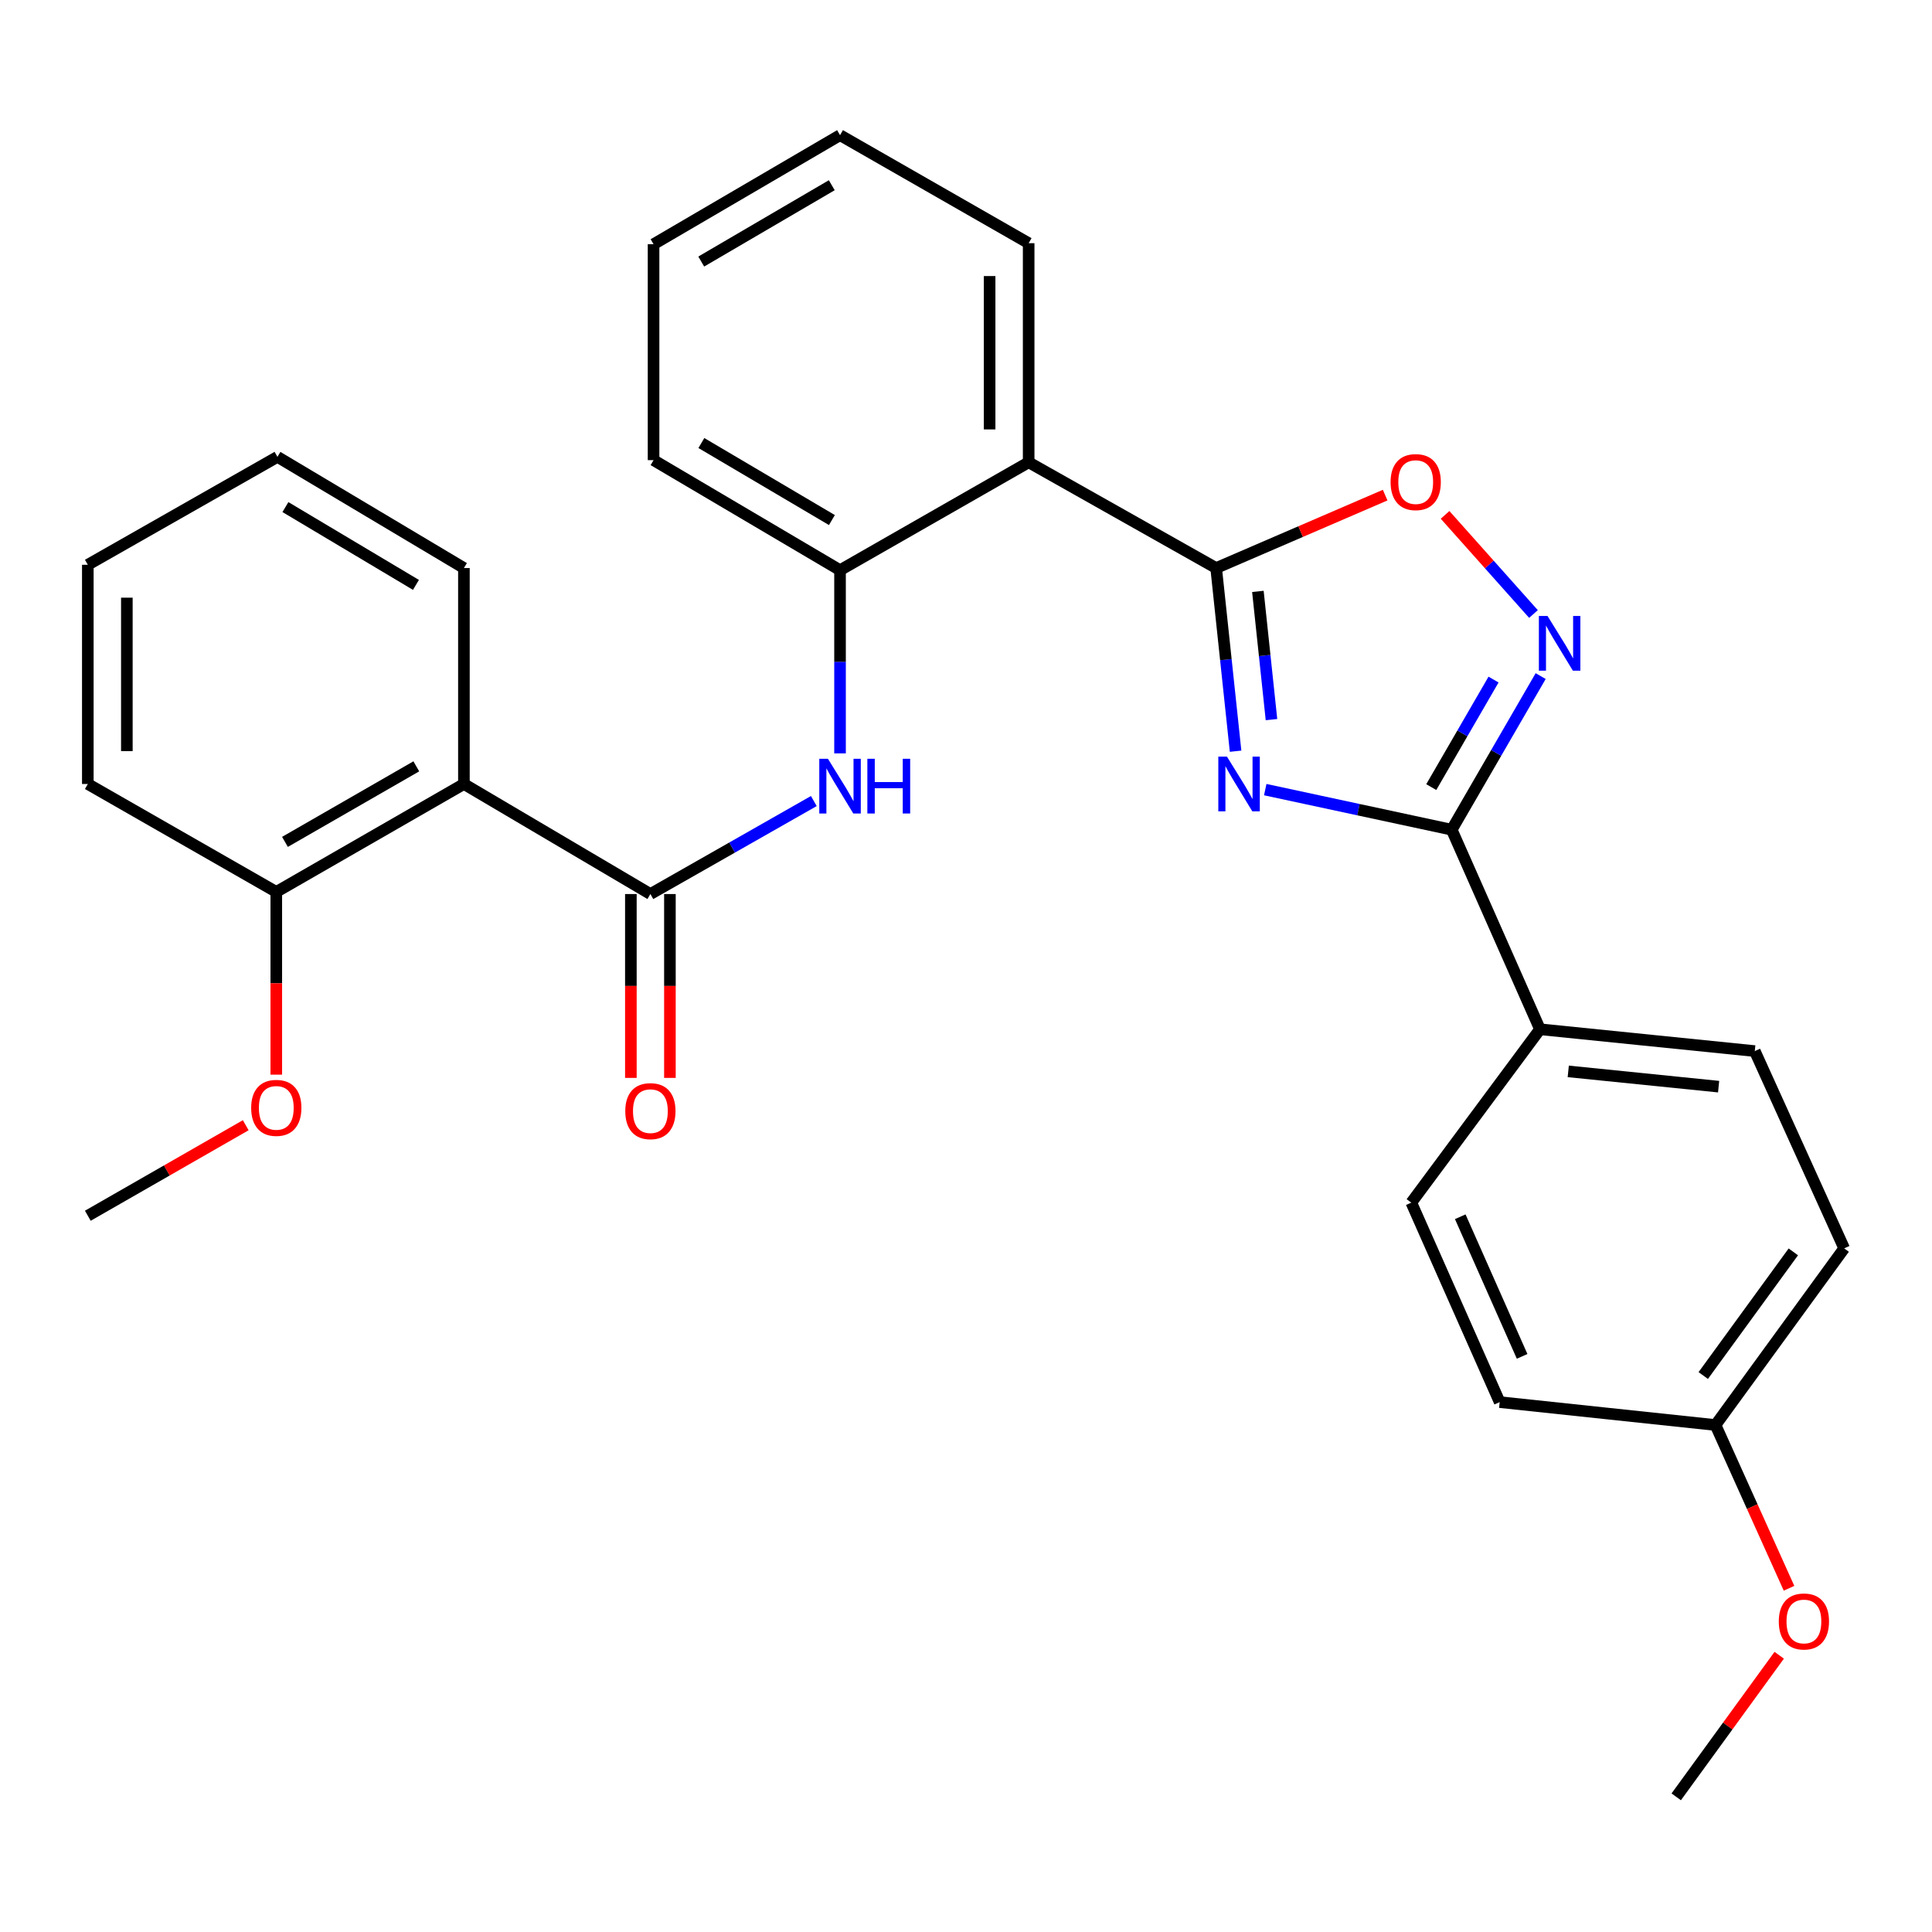 <?xml version='1.0' encoding='iso-8859-1'?>
<svg version='1.1' baseProfile='full'
              xmlns='http://www.w3.org/2000/svg'
                      xmlns:rdkit='http://www.rdkit.org/xml'
                      xmlns:xlink='http://www.w3.org/1999/xlink'
                  xml:space='preserve'
width='1000px' height='1000px' viewBox='0 0 1000 1000'>
<!-- END OF HEADER -->
<rect style='opacity:1.0;fill:#FFFFFF;stroke:none' width='1000' height='1000' x='0' y='0'> </rect>
<path class='bond-0' d='M 639.534,388.823 L 634.506,341.42' style='fill:none;fill-rule:evenodd;stroke:#0000FF;stroke-width:6px;stroke-linecap:butt;stroke-linejoin:miter;stroke-opacity:1' />
<path class='bond-0' d='M 634.506,341.42 L 629.479,294.017' style='fill:none;fill-rule:evenodd;stroke:#000000;stroke-width:6px;stroke-linecap:butt;stroke-linejoin:miter;stroke-opacity:1' />
<path class='bond-0' d='M 658.119,372.471 L 654.6,339.289' style='fill:none;fill-rule:evenodd;stroke:#0000FF;stroke-width:6px;stroke-linecap:butt;stroke-linejoin:miter;stroke-opacity:1' />
<path class='bond-0' d='M 654.6,339.289 L 651.081,306.107' style='fill:none;fill-rule:evenodd;stroke:#000000;stroke-width:6px;stroke-linecap:butt;stroke-linejoin:miter;stroke-opacity:1' />
<path class='bond-1' d='M 654.888,408.707 L 703.145,419.082' style='fill:none;fill-rule:evenodd;stroke:#0000FF;stroke-width:6px;stroke-linecap:butt;stroke-linejoin:miter;stroke-opacity:1' />
<path class='bond-1' d='M 703.145,419.082 L 751.403,429.457' style='fill:none;fill-rule:evenodd;stroke:#000000;stroke-width:6px;stroke-linecap:butt;stroke-linejoin:miter;stroke-opacity:1' />
<path class='bond-4' d='M 629.479,294.017 L 532.431,239.28' style='fill:none;fill-rule:evenodd;stroke:#000000;stroke-width:6px;stroke-linecap:butt;stroke-linejoin:miter;stroke-opacity:1' />
<path class='bond-5' d='M 629.479,294.017 L 673.217,275.145' style='fill:none;fill-rule:evenodd;stroke:#000000;stroke-width:6px;stroke-linecap:butt;stroke-linejoin:miter;stroke-opacity:1' />
<path class='bond-5' d='M 673.217,275.145 L 716.955,256.273' style='fill:none;fill-rule:evenodd;stroke:#FF0000;stroke-width:6px;stroke-linecap:butt;stroke-linejoin:miter;stroke-opacity:1' />
<path class='bond-2' d='M 751.403,429.457 L 774.426,389.698' style='fill:none;fill-rule:evenodd;stroke:#000000;stroke-width:6px;stroke-linecap:butt;stroke-linejoin:miter;stroke-opacity:1' />
<path class='bond-2' d='M 774.426,389.698 L 797.449,349.94' style='fill:none;fill-rule:evenodd;stroke:#0000FF;stroke-width:6px;stroke-linecap:butt;stroke-linejoin:miter;stroke-opacity:1' />
<path class='bond-2' d='M 740.823,407.403 L 756.94,379.573' style='fill:none;fill-rule:evenodd;stroke:#000000;stroke-width:6px;stroke-linecap:butt;stroke-linejoin:miter;stroke-opacity:1' />
<path class='bond-2' d='M 756.94,379.573 L 773.056,351.742' style='fill:none;fill-rule:evenodd;stroke:#0000FF;stroke-width:6px;stroke-linecap:butt;stroke-linejoin:miter;stroke-opacity:1' />
<path class='bond-9' d='M 751.403,429.457 L 797.092,532.746' style='fill:none;fill-rule:evenodd;stroke:#000000;stroke-width:6px;stroke-linecap:butt;stroke-linejoin:miter;stroke-opacity:1' />
<path class='bond-29' d='M 793.724,317.811 L 770.848,292.155' style='fill:none;fill-rule:evenodd;stroke:#0000FF;stroke-width:6px;stroke-linecap:butt;stroke-linejoin:miter;stroke-opacity:1' />
<path class='bond-29' d='M 770.848,292.155 L 747.971,266.5' style='fill:none;fill-rule:evenodd;stroke:#FF0000;stroke-width:6px;stroke-linecap:butt;stroke-linejoin:miter;stroke-opacity:1' />
<path class='bond-3' d='M 336.642,462.753 L 378.939,438.687' style='fill:none;fill-rule:evenodd;stroke:#000000;stroke-width:6px;stroke-linecap:butt;stroke-linejoin:miter;stroke-opacity:1' />
<path class='bond-3' d='M 378.939,438.687 L 421.237,414.621' style='fill:none;fill-rule:evenodd;stroke:#0000FF;stroke-width:6px;stroke-linecap:butt;stroke-linejoin:miter;stroke-opacity:1' />
<path class='bond-6' d='M 336.642,462.753 L 240.122,405.793' style='fill:none;fill-rule:evenodd;stroke:#000000;stroke-width:6px;stroke-linecap:butt;stroke-linejoin:miter;stroke-opacity:1' />
<path class='bond-10' d='M 326.538,462.753 L 326.538,510.335' style='fill:none;fill-rule:evenodd;stroke:#000000;stroke-width:6px;stroke-linecap:butt;stroke-linejoin:miter;stroke-opacity:1' />
<path class='bond-10' d='M 326.538,510.335 L 326.538,557.917' style='fill:none;fill-rule:evenodd;stroke:#FF0000;stroke-width:6px;stroke-linecap:butt;stroke-linejoin:miter;stroke-opacity:1' />
<path class='bond-10' d='M 346.745,462.753 L 346.745,510.335' style='fill:none;fill-rule:evenodd;stroke:#000000;stroke-width:6px;stroke-linecap:butt;stroke-linejoin:miter;stroke-opacity:1' />
<path class='bond-10' d='M 346.745,510.335 L 346.745,557.917' style='fill:none;fill-rule:evenodd;stroke:#FF0000;stroke-width:6px;stroke-linecap:butt;stroke-linejoin:miter;stroke-opacity:1' />
<path class='bond-8' d='M 532.431,239.28 L 434.8,295.128' style='fill:none;fill-rule:evenodd;stroke:#000000;stroke-width:6px;stroke-linecap:butt;stroke-linejoin:miter;stroke-opacity:1' />
<path class='bond-17' d='M 532.431,239.28 L 532.431,125.876' style='fill:none;fill-rule:evenodd;stroke:#000000;stroke-width:6px;stroke-linecap:butt;stroke-linejoin:miter;stroke-opacity:1' />
<path class='bond-17' d='M 512.225,222.269 L 512.225,142.887' style='fill:none;fill-rule:evenodd;stroke:#000000;stroke-width:6px;stroke-linecap:butt;stroke-linejoin:miter;stroke-opacity:1' />
<path class='bond-11' d='M 240.122,405.793 L 143.007,461.653' style='fill:none;fill-rule:evenodd;stroke:#000000;stroke-width:6px;stroke-linecap:butt;stroke-linejoin:miter;stroke-opacity:1' />
<path class='bond-11' d='M 215.48,396.656 L 147.499,435.758' style='fill:none;fill-rule:evenodd;stroke:#000000;stroke-width:6px;stroke-linecap:butt;stroke-linejoin:miter;stroke-opacity:1' />
<path class='bond-18' d='M 240.122,405.793 L 240.122,294.017' style='fill:none;fill-rule:evenodd;stroke:#000000;stroke-width:6px;stroke-linecap:butt;stroke-linejoin:miter;stroke-opacity:1' />
<path class='bond-7' d='M 434.8,389.95 L 434.8,342.539' style='fill:none;fill-rule:evenodd;stroke:#0000FF;stroke-width:6px;stroke-linecap:butt;stroke-linejoin:miter;stroke-opacity:1' />
<path class='bond-7' d='M 434.8,342.539 L 434.8,295.128' style='fill:none;fill-rule:evenodd;stroke:#000000;stroke-width:6px;stroke-linecap:butt;stroke-linejoin:miter;stroke-opacity:1' />
<path class='bond-21' d='M 434.8,295.128 L 338.281,238.169' style='fill:none;fill-rule:evenodd;stroke:#000000;stroke-width:6px;stroke-linecap:butt;stroke-linejoin:miter;stroke-opacity:1' />
<path class='bond-21' d='M 430.592,269.182 L 363.028,229.31' style='fill:none;fill-rule:evenodd;stroke:#000000;stroke-width:6px;stroke-linecap:butt;stroke-linejoin:miter;stroke-opacity:1' />
<path class='bond-12' d='M 797.092,532.746 L 908.273,544.039' style='fill:none;fill-rule:evenodd;stroke:#000000;stroke-width:6px;stroke-linecap:butt;stroke-linejoin:miter;stroke-opacity:1' />
<path class='bond-12' d='M 811.727,554.543 L 889.553,562.448' style='fill:none;fill-rule:evenodd;stroke:#000000;stroke-width:6px;stroke-linecap:butt;stroke-linejoin:miter;stroke-opacity:1' />
<path class='bond-13' d='M 797.092,532.746 L 730.489,622.485' style='fill:none;fill-rule:evenodd;stroke:#000000;stroke-width:6px;stroke-linecap:butt;stroke-linejoin:miter;stroke-opacity:1' />
<path class='bond-19' d='M 143.007,461.653 L 143.007,508.945' style='fill:none;fill-rule:evenodd;stroke:#000000;stroke-width:6px;stroke-linecap:butt;stroke-linejoin:miter;stroke-opacity:1' />
<path class='bond-19' d='M 143.007,508.945 L 143.007,556.237' style='fill:none;fill-rule:evenodd;stroke:#FF0000;stroke-width:6px;stroke-linecap:butt;stroke-linejoin:miter;stroke-opacity:1' />
<path class='bond-22' d='M 143.007,461.653 L 45.455,405.793' style='fill:none;fill-rule:evenodd;stroke:#000000;stroke-width:6px;stroke-linecap:butt;stroke-linejoin:miter;stroke-opacity:1' />
<path class='bond-16' d='M 908.273,544.039 L 954.545,646.149' style='fill:none;fill-rule:evenodd;stroke:#000000;stroke-width:6px;stroke-linecap:butt;stroke-linejoin:miter;stroke-opacity:1' />
<path class='bond-15' d='M 730.489,622.485 L 776.234,725.729' style='fill:none;fill-rule:evenodd;stroke:#000000;stroke-width:6px;stroke-linecap:butt;stroke-linejoin:miter;stroke-opacity:1' />
<path class='bond-15' d='M 755.825,629.786 L 787.847,702.057' style='fill:none;fill-rule:evenodd;stroke:#000000;stroke-width:6px;stroke-linecap:butt;stroke-linejoin:miter;stroke-opacity:1' />
<path class='bond-14' d='M 887.943,737.584 L 776.234,725.729' style='fill:none;fill-rule:evenodd;stroke:#000000;stroke-width:6px;stroke-linecap:butt;stroke-linejoin:miter;stroke-opacity:1' />
<path class='bond-20' d='M 887.943,737.584 L 906.969,779.833' style='fill:none;fill-rule:evenodd;stroke:#000000;stroke-width:6px;stroke-linecap:butt;stroke-linejoin:miter;stroke-opacity:1' />
<path class='bond-20' d='M 906.969,779.833 L 925.996,822.083' style='fill:none;fill-rule:evenodd;stroke:#FF0000;stroke-width:6px;stroke-linecap:butt;stroke-linejoin:miter;stroke-opacity:1' />
<path class='bond-30' d='M 887.943,737.584 L 954.545,646.149' style='fill:none;fill-rule:evenodd;stroke:#000000;stroke-width:6px;stroke-linecap:butt;stroke-linejoin:miter;stroke-opacity:1' />
<path class='bond-30' d='M 881.6,711.971 L 928.222,647.967' style='fill:none;fill-rule:evenodd;stroke:#000000;stroke-width:6px;stroke-linecap:butt;stroke-linejoin:miter;stroke-opacity:1' />
<path class='bond-26' d='M 532.431,125.876 L 434.8,69.961' style='fill:none;fill-rule:evenodd;stroke:#000000;stroke-width:6px;stroke-linecap:butt;stroke-linejoin:miter;stroke-opacity:1' />
<path class='bond-25' d='M 240.122,294.017 L 143.602,236.473' style='fill:none;fill-rule:evenodd;stroke:#000000;stroke-width:6px;stroke-linecap:butt;stroke-linejoin:miter;stroke-opacity:1' />
<path class='bond-25' d='M 215.296,302.742 L 147.733,262.461' style='fill:none;fill-rule:evenodd;stroke:#000000;stroke-width:6px;stroke-linecap:butt;stroke-linejoin:miter;stroke-opacity:1' />
<path class='bond-23' d='M 127.196,582.412 L 86.325,605.839' style='fill:none;fill-rule:evenodd;stroke:#FF0000;stroke-width:6px;stroke-linecap:butt;stroke-linejoin:miter;stroke-opacity:1' />
<path class='bond-23' d='M 86.325,605.839 L 45.455,629.266' style='fill:none;fill-rule:evenodd;stroke:#000000;stroke-width:6px;stroke-linecap:butt;stroke-linejoin:miter;stroke-opacity:1' />
<path class='bond-24' d='M 920.919,856.757 L 894.266,893.398' style='fill:none;fill-rule:evenodd;stroke:#FF0000;stroke-width:6px;stroke-linecap:butt;stroke-linejoin:miter;stroke-opacity:1' />
<path class='bond-24' d='M 894.266,893.398 L 867.613,930.039' style='fill:none;fill-rule:evenodd;stroke:#000000;stroke-width:6px;stroke-linecap:butt;stroke-linejoin:miter;stroke-opacity:1' />
<path class='bond-31' d='M 338.281,238.169 L 338.281,126.404' style='fill:none;fill-rule:evenodd;stroke:#000000;stroke-width:6px;stroke-linecap:butt;stroke-linejoin:miter;stroke-opacity:1' />
<path class='bond-32' d='M 45.455,405.793 L 45.455,292.333' style='fill:none;fill-rule:evenodd;stroke:#000000;stroke-width:6px;stroke-linecap:butt;stroke-linejoin:miter;stroke-opacity:1' />
<path class='bond-32' d='M 65.661,388.774 L 65.661,309.352' style='fill:none;fill-rule:evenodd;stroke:#000000;stroke-width:6px;stroke-linecap:butt;stroke-linejoin:miter;stroke-opacity:1' />
<path class='bond-28' d='M 143.602,236.473 L 45.455,292.333' style='fill:none;fill-rule:evenodd;stroke:#000000;stroke-width:6px;stroke-linecap:butt;stroke-linejoin:miter;stroke-opacity:1' />
<path class='bond-27' d='M 434.8,69.961 L 338.281,126.404' style='fill:none;fill-rule:evenodd;stroke:#000000;stroke-width:6px;stroke-linecap:butt;stroke-linejoin:miter;stroke-opacity:1' />
<path class='bond-27' d='M 430.523,95.87 L 362.959,135.38' style='fill:none;fill-rule:evenodd;stroke:#000000;stroke-width:6px;stroke-linecap:butt;stroke-linejoin:miter;stroke-opacity:1' />
<path  class='atom-0' d='M 635.073 391.633
L 644.353 406.633
Q 645.273 408.113, 646.753 410.793
Q 648.233 413.473, 648.313 413.633
L 648.313 391.633
L 652.073 391.633
L 652.073 419.953
L 648.193 419.953
L 638.233 403.553
Q 637.073 401.633, 635.833 399.433
Q 634.633 397.233, 634.273 396.553
L 634.273 419.953
L 630.593 419.953
L 630.593 391.633
L 635.073 391.633
' fill='#0000FF'/>
<path  class='atom-3' d='M 801.002 318.833
L 810.282 333.833
Q 811.202 335.313, 812.682 337.993
Q 814.162 340.673, 814.242 340.833
L 814.242 318.833
L 818.002 318.833
L 818.002 347.153
L 814.122 347.153
L 804.162 330.753
Q 803.002 328.833, 801.762 326.633
Q 800.562 324.433, 800.202 323.753
L 800.202 347.153
L 796.522 347.153
L 796.522 318.833
L 801.002 318.833
' fill='#0000FF'/>
<path  class='atom-6' d='M 719.768 249.53
Q 719.768 242.73, 723.128 238.93
Q 726.488 235.13, 732.768 235.13
Q 739.048 235.13, 742.408 238.93
Q 745.768 242.73, 745.768 249.53
Q 745.768 256.41, 742.368 260.33
Q 738.968 264.21, 732.768 264.21
Q 726.528 264.21, 723.128 260.33
Q 719.768 256.45, 719.768 249.53
M 732.768 261.01
Q 737.088 261.01, 739.408 258.13
Q 741.768 255.21, 741.768 249.53
Q 741.768 243.97, 739.408 241.17
Q 737.088 238.33, 732.768 238.33
Q 728.448 238.33, 726.088 241.13
Q 723.768 243.93, 723.768 249.53
Q 723.768 255.25, 726.088 258.13
Q 728.448 261.01, 732.768 261.01
' fill='#FF0000'/>
<path  class='atom-8' d='M 428.54 392.744
L 437.82 407.744
Q 438.74 409.224, 440.22 411.904
Q 441.7 414.584, 441.78 414.744
L 441.78 392.744
L 445.54 392.744
L 445.54 421.064
L 441.66 421.064
L 431.7 404.664
Q 430.54 402.744, 429.3 400.544
Q 428.1 398.344, 427.74 397.664
L 427.74 421.064
L 424.06 421.064
L 424.06 392.744
L 428.54 392.744
' fill='#0000FF'/>
<path  class='atom-8' d='M 448.94 392.744
L 452.78 392.744
L 452.78 404.784
L 467.26 404.784
L 467.26 392.744
L 471.1 392.744
L 471.1 421.064
L 467.26 421.064
L 467.26 407.984
L 452.78 407.984
L 452.78 421.064
L 448.94 421.064
L 448.94 392.744
' fill='#0000FF'/>
<path  class='atom-11' d='M 323.642 575.125
Q 323.642 568.325, 327.002 564.525
Q 330.362 560.725, 336.642 560.725
Q 342.922 560.725, 346.282 564.525
Q 349.642 568.325, 349.642 575.125
Q 349.642 582.005, 346.242 585.925
Q 342.842 589.805, 336.642 589.805
Q 330.402 589.805, 327.002 585.925
Q 323.642 582.045, 323.642 575.125
M 336.642 586.605
Q 340.962 586.605, 343.282 583.725
Q 345.642 580.805, 345.642 575.125
Q 345.642 569.565, 343.282 566.765
Q 340.962 563.925, 336.642 563.925
Q 332.322 563.925, 329.962 566.725
Q 327.642 569.525, 327.642 575.125
Q 327.642 580.845, 329.962 583.725
Q 332.322 586.605, 336.642 586.605
' fill='#FF0000'/>
<path  class='atom-20' d='M 130.007 573.43
Q 130.007 566.63, 133.367 562.83
Q 136.727 559.03, 143.007 559.03
Q 149.287 559.03, 152.647 562.83
Q 156.007 566.63, 156.007 573.43
Q 156.007 580.31, 152.607 584.23
Q 149.207 588.11, 143.007 588.11
Q 136.767 588.11, 133.367 584.23
Q 130.007 580.35, 130.007 573.43
M 143.007 584.91
Q 147.327 584.91, 149.647 582.03
Q 152.007 579.11, 152.007 573.43
Q 152.007 567.87, 149.647 565.07
Q 147.327 562.23, 143.007 562.23
Q 138.687 562.23, 136.327 565.03
Q 134.007 567.83, 134.007 573.43
Q 134.007 579.15, 136.327 582.03
Q 138.687 584.91, 143.007 584.91
' fill='#FF0000'/>
<path  class='atom-21' d='M 920.699 839.269
Q 920.699 832.469, 924.059 828.669
Q 927.419 824.869, 933.699 824.869
Q 939.979 824.869, 943.339 828.669
Q 946.699 832.469, 946.699 839.269
Q 946.699 846.149, 943.299 850.069
Q 939.899 853.949, 933.699 853.949
Q 927.459 853.949, 924.059 850.069
Q 920.699 846.189, 920.699 839.269
M 933.699 850.749
Q 938.019 850.749, 940.339 847.869
Q 942.699 844.949, 942.699 839.269
Q 942.699 833.709, 940.339 830.909
Q 938.019 828.069, 933.699 828.069
Q 929.379 828.069, 927.019 830.869
Q 924.699 833.669, 924.699 839.269
Q 924.699 844.989, 927.019 847.869
Q 929.379 850.749, 933.699 850.749
' fill='#FF0000'/>
</svg>
